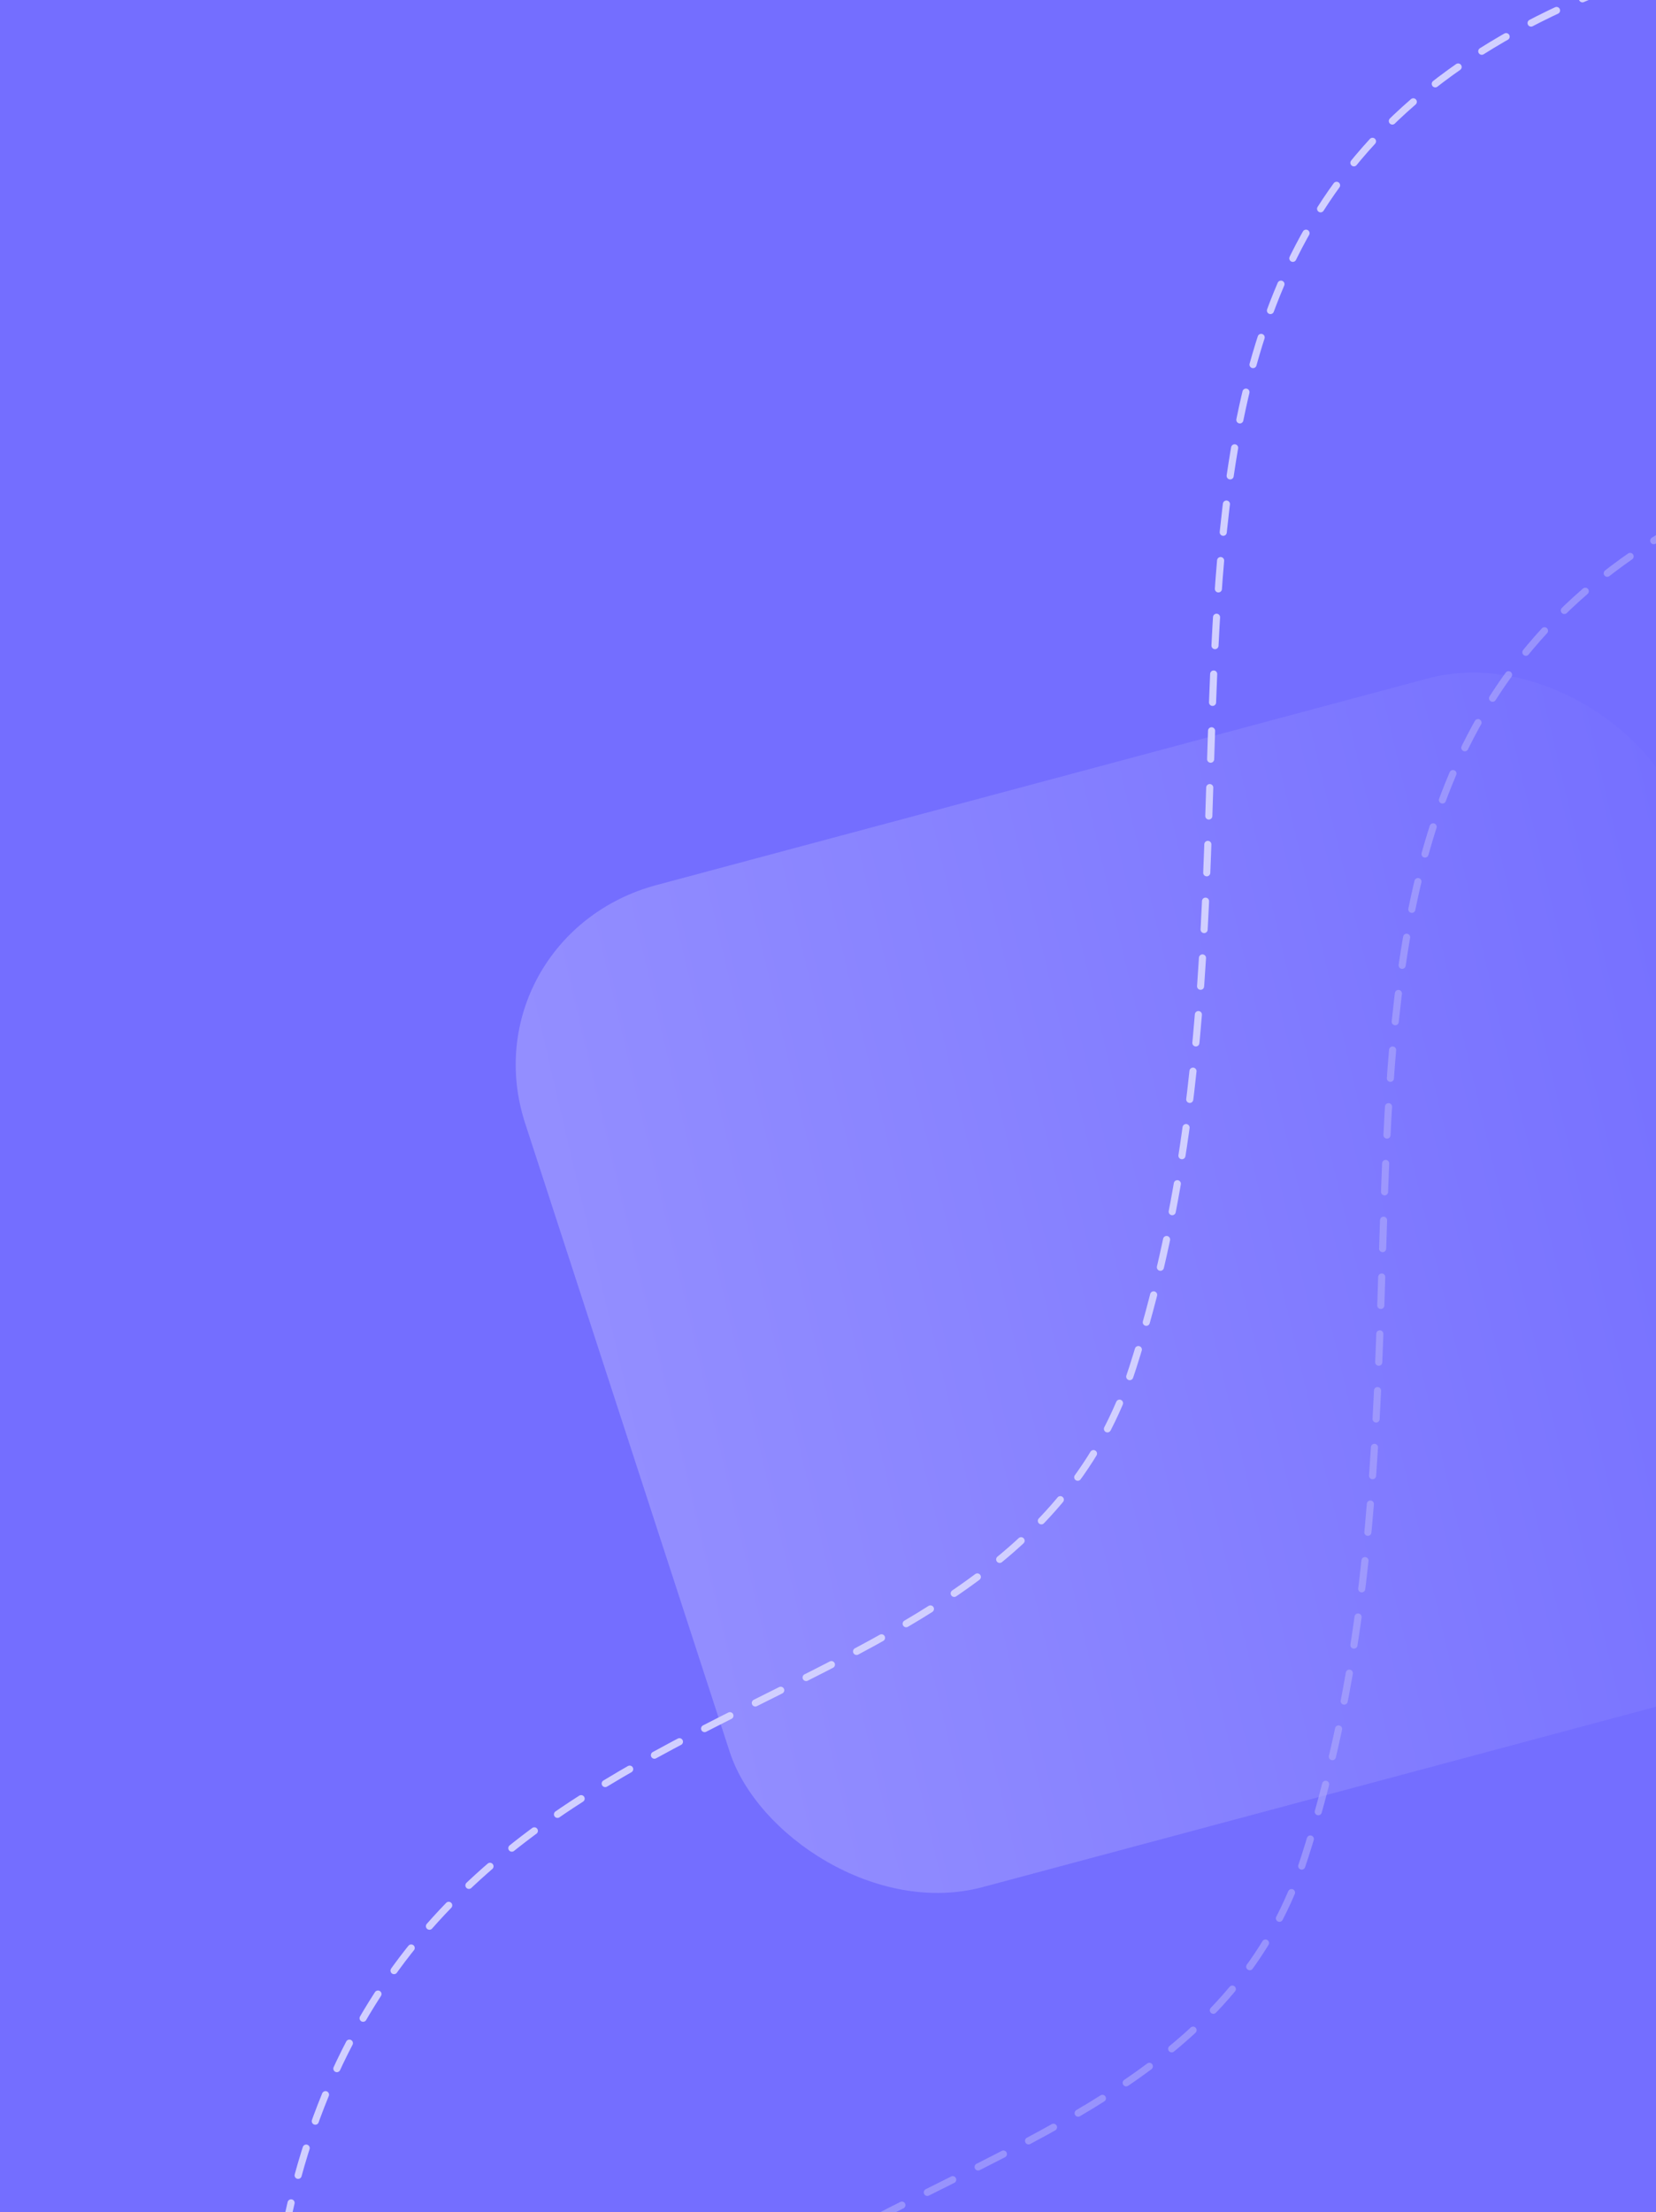 <svg fill="none" height="900" viewBox="0 0 674 900" width="674" xmlns="http://www.w3.org/2000/svg" xmlns:xlink="http://www.w3.org/1999/xlink"><linearGradient id="a" gradientUnits="userSpaceOnUse" x1="3.364" x2="504.739" y1="126.432" y2="167.752"><stop offset="0" stop-color="#938eff"/><stop offset="1" stop-color="#746eff"/></linearGradient><clipPath id="b"><path d="m0 0h674v900h-674z"/></clipPath><g clip-path="url(#b)"><path d="m0 0h674v900h-674z" fill="#746eff"/><rect fill="url(#a)" height="432.316" rx="80.568" transform="matrix(.971 -.26 .307 .943 189 381.014)" width="484.43"/><g stroke-dasharray="11.56 11.56" stroke-linecap="round" stroke-linejoin="round" stroke-width="2.889"><path d="m186 1106.62c47.888-237.829 293.482-190.335 345-351.002 77.297-241.064-48.5-478 209-567" opacity=".6" stroke="#b0acfb"/><path d="m116 907.5c47.888-237.827 293.482-190.332 345-351 77.297-241.063-48.5-478 209-567" stroke="#d1cfff"/></g></g></svg>